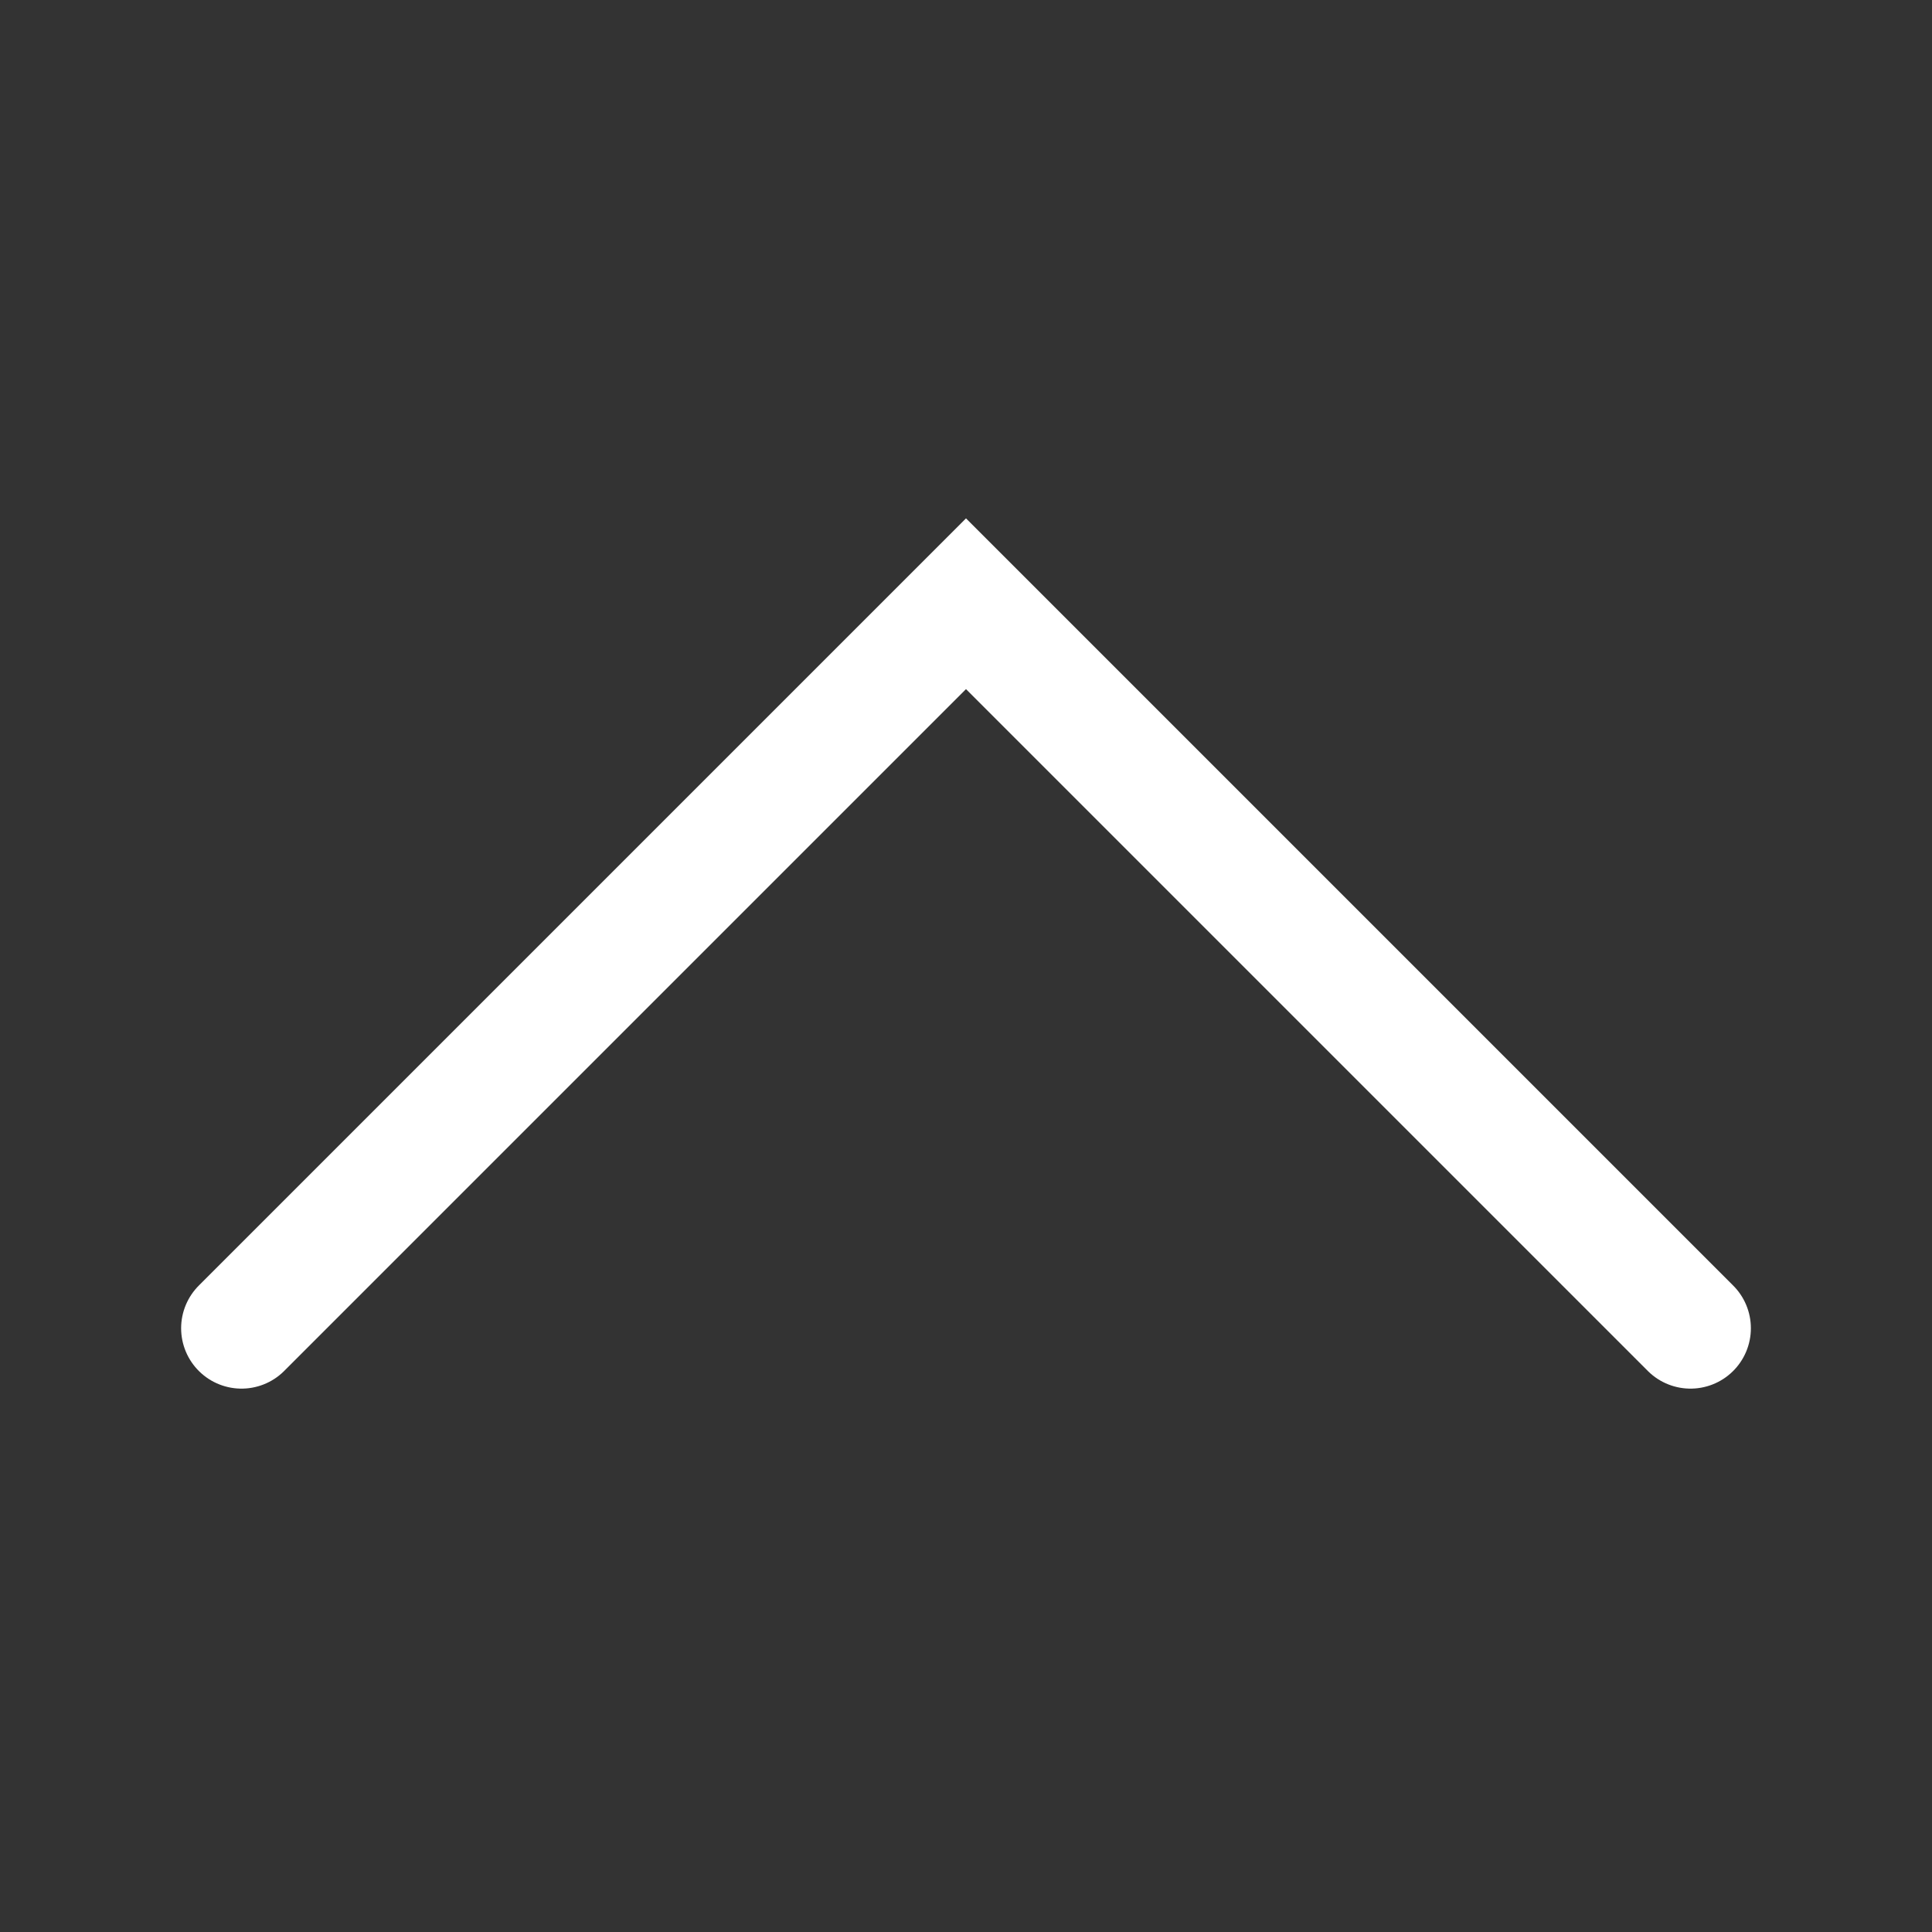 <svg height="32" viewBox="0 0 32 32" width="32" xmlns="http://www.w3.org/2000/svg"><rect x="0" y="0" width="32" height="32" fill="#333333" stroke="none"/><g fill="none"><path d="m4 22 12-12 12 12" stroke="#fff" stroke-linecap="round" stroke-miterlimit="10" stroke-width="2"/><path d="m0 0h32v32h-32z"/></g></svg>